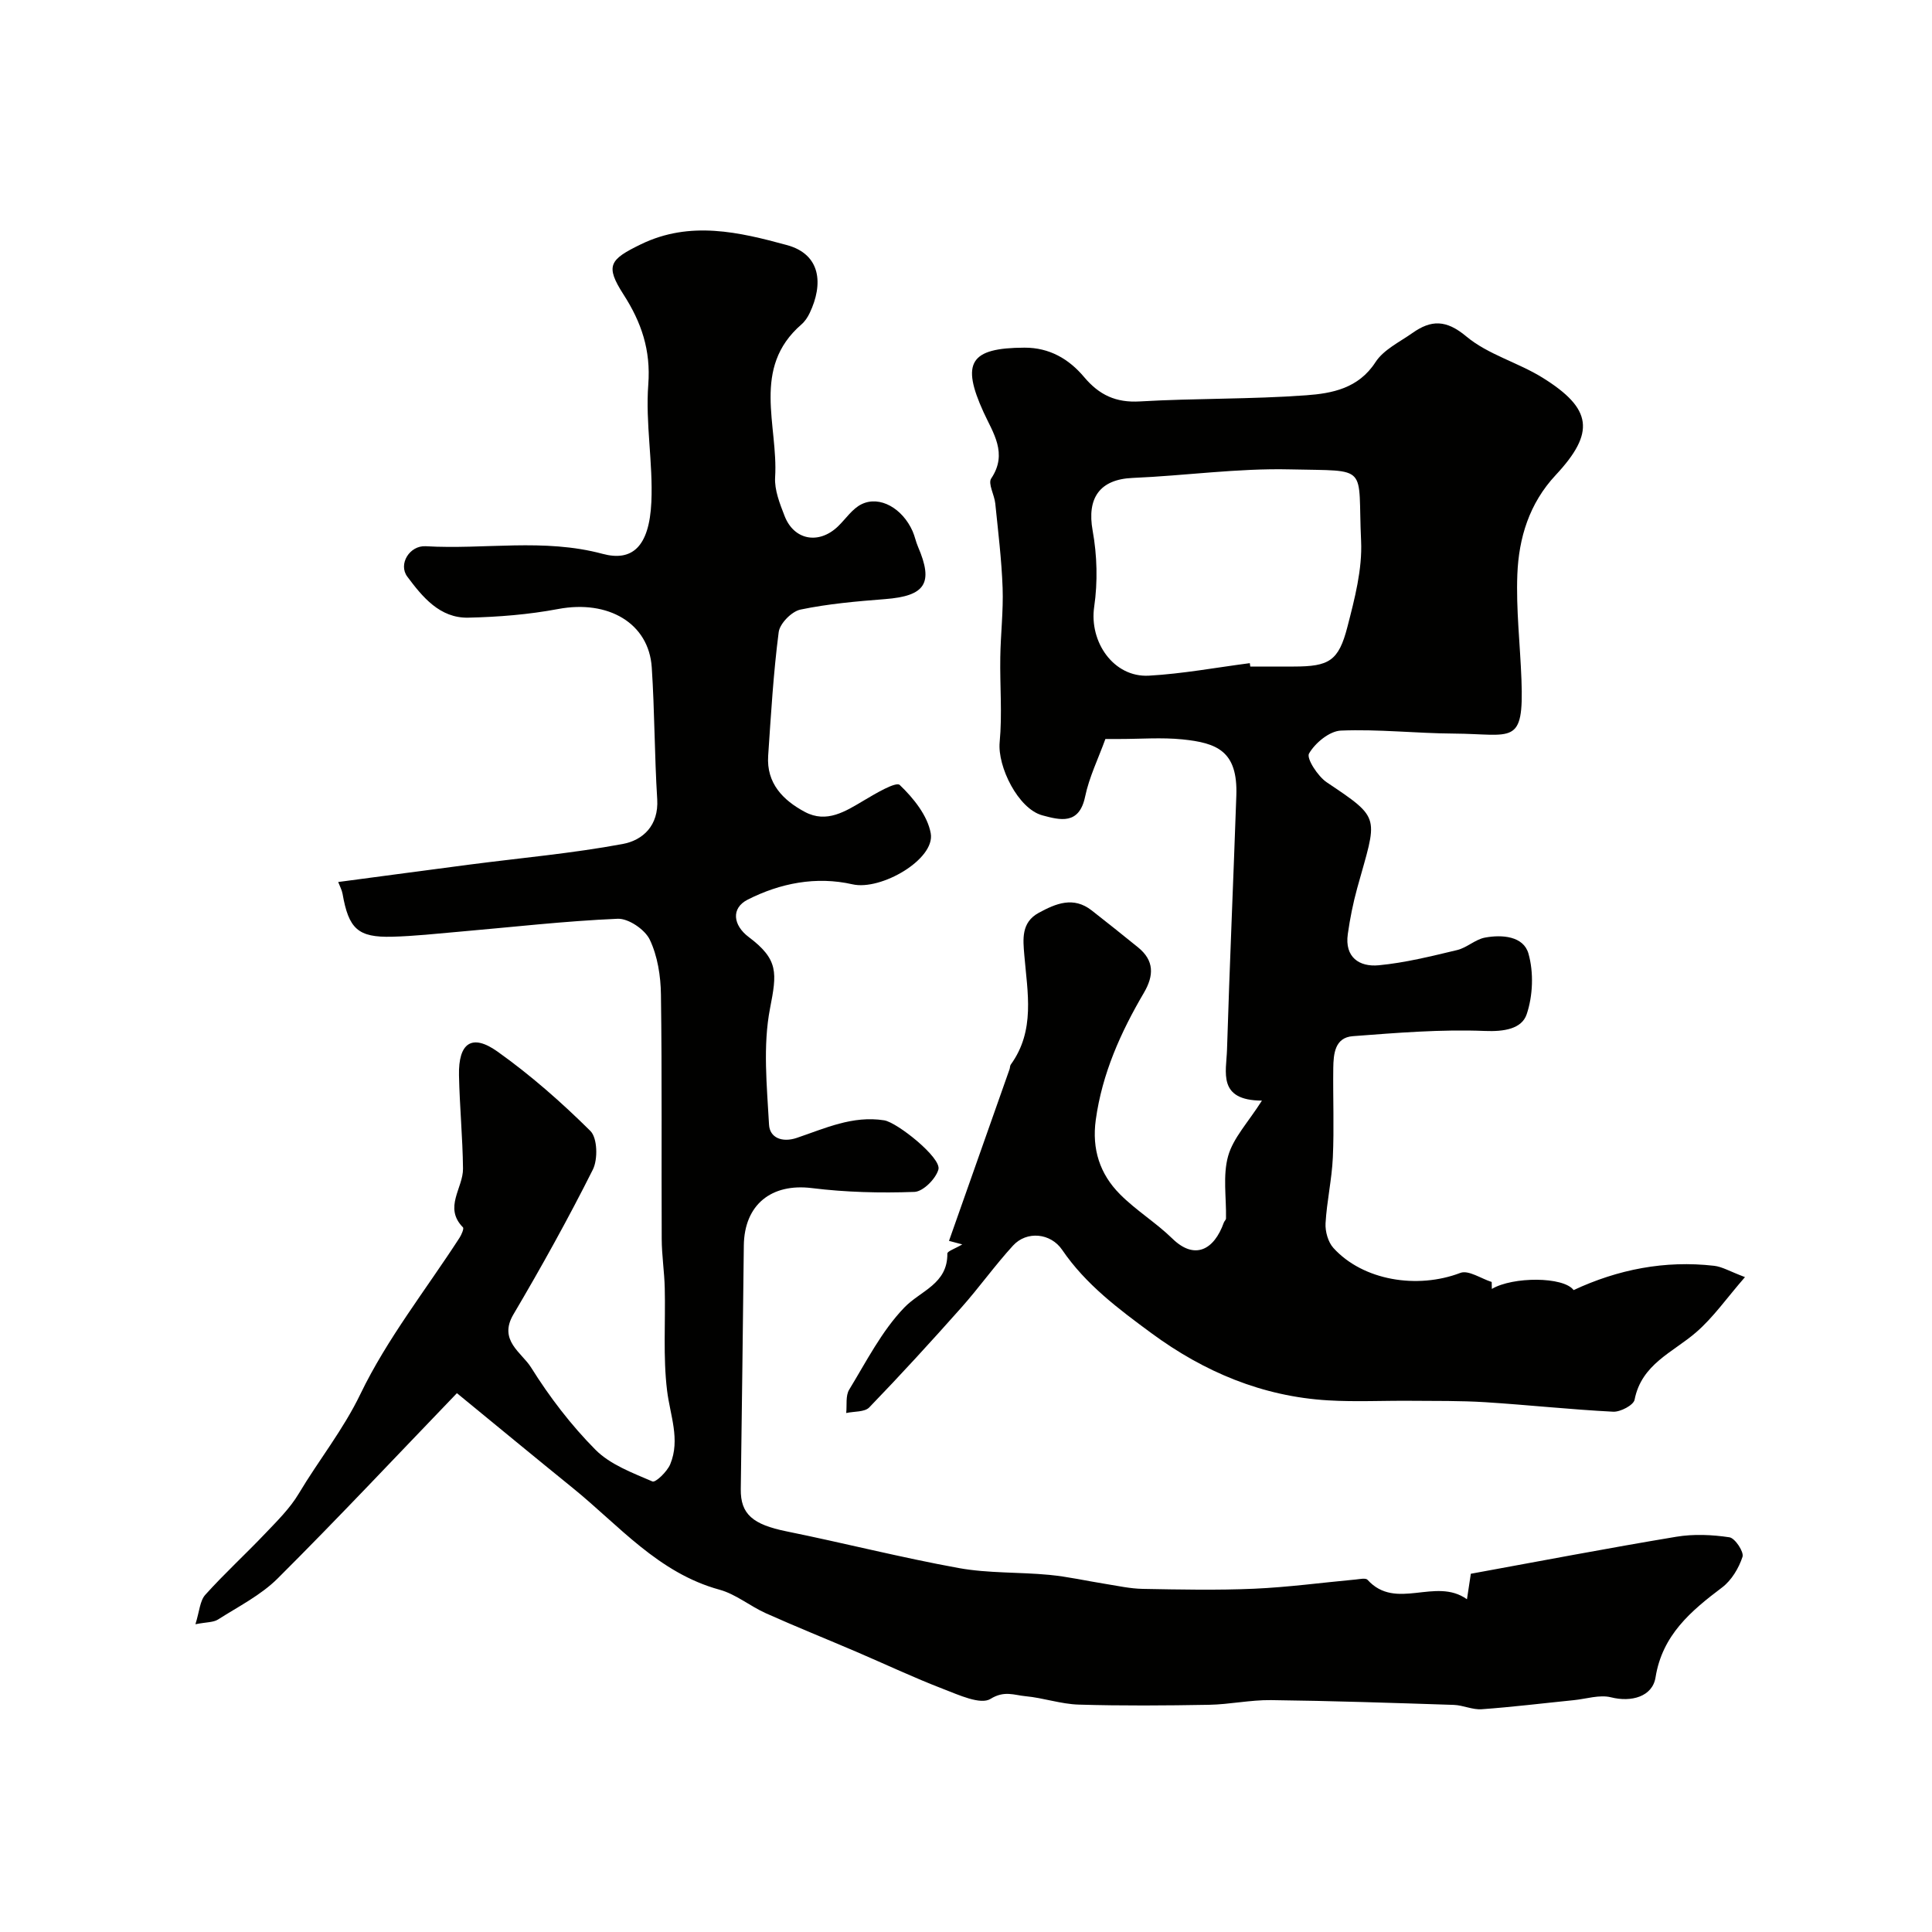 <svg enable-background="new 0 0 400 400" viewBox="0 0 400 400" xmlns="http://www.w3.org/2000/svg"><g fill="#010100"><path d="m94.6 288.44c-12.5 12.99-24.59 25.88-37.1 38.35-3.49 3.48-8.14 5.82-12.36 8.51-.97.62-2.4.53-4.68.98.84-2.66.92-4.85 2.05-6.1 3.94-4.38 8.31-8.38 12.37-12.65 2.49-2.62 5.15-5.23 6.98-8.3 4.13-6.93 9.17-13.16 12.77-20.63 5.51-11.42 13.57-21.6 20.51-32.33.41-.64.96-1.91.71-2.16-4.06-4.13.06-8.14.01-12.17-.07-6.44-.7-12.86-.83-19.3-.14-6.71 2.66-8.7 7.96-4.93 6.86 4.88 13.26 10.51 19.24 16.44 1.47 1.45 1.58 5.87.51 8.01-5.11 10.18-10.65 20.16-16.44 29.97-3.18 5.38 1.71 7.89 3.64 10.97 3.81 6.1 8.28 11.95 13.34 17.05 3.07 3.09 7.66 4.78 11.8 6.57.64.28 3.07-2.05 3.69-3.58 2.11-5.11-.04-10.12-.66-15.25-.85-6.98-.31-14.12-.48-21.19-.08-3.41-.62-6.81-.63-10.21-.08-16.86.08-33.72-.16-50.58-.05-3.83-.69-7.96-2.31-11.36-1-2.1-4.41-4.42-6.64-4.33-10.99.47-21.94 1.74-32.91 2.69-4.6.4-9.19.91-13.8 1.03-7.07.18-8.99-1.63-10.26-8.9-.14-.78-.55-1.51-.9-2.43 9.21-1.22 18.26-2.44 27.31-3.62 10.54-1.37 21.15-2.31 31.59-4.25 4.18-.77 7.48-3.82 7.15-9.26-.57-9.09-.53-18.21-1.13-27.29-.6-9.2-9.05-14.05-19.38-12.1-6.11 1.15-12.39 1.65-18.61 1.79-5.9.13-9.5-4.31-12.62-8.49-1.93-2.58.47-6.5 3.83-6.3 12.18.72 24.41-1.7 36.61 1.58 5.97 1.6 9.66-1.26 10.09-10.77.36-8.07-1.25-16.25-.64-24.28.54-7.14-1.42-12.88-5.13-18.65-3.84-5.98-2.9-7.23 3.6-10.39 10.2-4.96 20.41-2.51 30.23.16 7.06 1.92 7.57 8.08 4.72 14.06-.41.87-.99 1.74-1.7 2.36-10.45 9.05-4.79 20.93-5.46 31.65-.16 2.62.96 5.44 1.95 7.99 1.95 5.07 7.12 5.99 11.09 2.16 1.61-1.56 2.96-3.66 4.88-4.58 3.77-1.82 8.44.87 10.54 5.59.46 1.04.67 2.18 1.12 3.22 3.26 7.57 1.53 10.2-6.82 10.85-5.87.46-11.78.97-17.52 2.17-1.81.38-4.27 2.88-4.5 4.66-1.1 8.49-1.6 17.07-2.18 25.62-.38 5.69 3.1 9.21 7.6 11.61 4.52 2.41 8.4-.11 12.26-2.4 2.39-1.42 6.6-3.92 7.38-3.18 2.83 2.7 5.77 6.34 6.42 10.02.95 5.35-10.29 11.89-16.19 10.55-7.54-1.72-14.98-.24-21.71 3.17-3.5 1.78-3.02 5.31.21 7.74 6.23 4.68 5.84 7.44 4.42 14.76-1.51 7.77-.65 16.06-.21 24.1.15 2.7 2.71 3.75 5.74 2.73 5.86-1.98 11.57-4.67 18.1-3.64 2.67.42 11.89 7.75 11.23 10.17-.53 1.93-3.17 4.58-4.96 4.65-7.08.26-14.24.08-21.26-.79-8.34-1.03-13.98 3.41-14.07 11.92-.18 16.8-.41 33.61-.63 50.41-.07 5.2 2.52 7.33 9.46 8.74 11.92 2.42 23.72 5.43 35.68 7.6 6.13 1.11 12.5.81 18.74 1.41 3.88.37 7.71 1.25 11.56 1.86 2.58.41 5.16.99 7.76 1.04 7.69.14 15.39.3 23.06-.03 7.03-.31 14.04-1.26 21.06-1.91.83-.08 2.06-.36 2.44.06 5.91 6.52 14.05-.64 20.59 4.03.34-2.24.59-3.89.8-5.28 14.08-2.57 28.27-5.29 42.53-7.66 3.59-.6 7.41-.43 11.01.11 1.16.17 3.04 3.03 2.71 4.04-.77 2.35-2.28 4.87-4.22 6.34-6.49 4.89-12.39 9.87-13.79 18.63-.64 3.99-5.01 5.18-9.22 4.12-2.37-.59-5.12.33-7.7.59-6.36.64-12.7 1.42-19.07 1.88-1.89.14-3.84-.83-5.77-.9-12.62-.41-25.25-.84-37.87-.99-4.26-.05-8.53.89-12.81.97-9 .16-18 .23-27-.04-3.68-.11-7.32-1.4-11.01-1.74-2.31-.21-4.37-1.23-7.24.56-2.06 1.28-6.59-.83-9.77-2.05-6.09-2.34-12.01-5.14-18.01-7.71-6.24-2.67-12.53-5.2-18.72-7.97-3.28-1.47-6.21-3.95-9.6-4.88-12.68-3.47-20.8-13.29-30.4-21.07-7.79-6.31-15.5-12.68-23.97-19.62z"/><path d="m308.87 266.86c4.33-2.57 14.84-2.58 16.93.24 9.17-4.28 18.9-6.2 29.09-5.03 1.68.19 3.27 1.17 6.39 2.34-3.79 4.35-6.56 8.36-10.13 11.44-4.82 4.17-11.29 6.56-12.73 13.96-.22 1.11-2.93 2.54-4.42 2.47-8.84-.45-17.65-1.41-26.49-1.97-5.14-.32-10.3-.25-15.45-.29-5.7-.05-11.41.25-17.09-.09-13.59-.8-25.68-5.89-36.55-13.89-6.82-5.02-13.63-10.1-18.51-17.27-2.38-3.5-7.34-3.99-10.18-.88-3.76 4.11-7.01 8.69-10.72 12.86-6.22 7-12.54 13.91-19.04 20.64-.96.99-3.15.8-4.77 1.16.17-1.63-.16-3.56.61-4.83 3.56-5.84 6.74-12.15 11.41-17 3.38-3.52 8.99-4.86 8.92-11.19-.01-.48 1.55-.98 3.09-1.89-1.73-.46-2.79-.74-2.75-.73 4.16-11.79 8.36-23.67 12.54-35.55.11-.31.07-.7.25-.95 5.11-7.06 3.45-14.92 2.8-22.7-.27-3.25-.67-6.73 2.99-8.72 3.57-1.94 7.18-3.45 10.96-.5 3.23 2.52 6.42 5.08 9.6 7.65 3.38 2.74 3.3 5.84 1.21 9.41-4.8 8.18-8.64 16.72-9.96 26.29-.84 6.09.85 11.23 4.99 15.4 3.33 3.36 7.49 5.9 10.88 9.21 4.57 4.46 8.61 2.39 10.64-3.33.11-.3.44-.56.45-.85.09-4.33-.69-8.89.44-12.92 1.05-3.75 4.11-6.93 7-11.48-9.25-.04-7.37-5.92-7.23-10.55.54-17.54 1.32-35.07 1.93-52.61.32-9.23-4.01-10.9-11.18-11.63-4.29-.43-8.66-.08-12.99-.08-.99 0-1.99 0-2.94 0-1.48 4.08-3.36 7.9-4.2 11.94-1.23 5.91-5.2 4.85-8.85 3.87-5.01-1.35-9.32-10.1-8.84-15.16.55-5.81.03-11.72.13-17.58.07-4.79.65-9.58.48-14.36-.21-5.84-.93-11.66-1.52-17.48-.18-1.77-1.55-4.12-.84-5.17 3.5-5.21.34-9.48-1.59-13.73-4.67-10.25-2.81-13.31 8.47-13.35 5.19-.02 9.21 2.35 12.35 6.08 3.12 3.71 6.57 5.35 11.57 5.05 11.46-.67 22.97-.43 34.41-1.27 5.33-.39 10.82-1.4 14.35-6.86 1.67-2.58 4.97-4.15 7.64-6.03 3.87-2.74 6.98-2.8 11.17.71 4.5 3.76 10.71 5.38 15.8 8.55 10.3 6.41 10.91 11.35 2.69 20.16-5.46 5.85-7.63 12.98-7.93 20.55-.28 7.24.58 14.52.85 21.78.52 13.87-1.84 11.26-14 11.18-7.8-.05-15.61-.94-23.38-.62-2.37.1-5.33 2.55-6.6 4.75-.58 1 1.81 4.71 3.67 5.96 11.45 7.67 10.44 6.98 6.31 21.89-.86 3.12-1.5 6.32-1.95 9.52-.69 4.81 2.39 6.85 6.4 6.47 5.47-.52 10.87-1.87 16.23-3.15 2.02-.48 3.76-2.21 5.77-2.58 3.54-.66 7.97-.31 9 3.31 1.11 3.9.93 8.72-.37 12.57-1.03 3.03-4.69 3.61-8.65 3.45-9.09-.37-18.25.39-27.35 1.08-3.72.28-4 3.67-4.04 6.62-.08 6.17.19 12.34-.09 18.5-.21 4.55-1.25 9.07-1.51 13.62-.09 1.69.52 3.89 1.63 5.11 6.14 6.76 17.38 8.56 26.28 5.16 1.68-.64 4.3 1.19 6.49 1.88 0 .48.01.96.03 1.44zm-50.11-129.56c.03.23.07.46.1.7h9c7.3-.01 9.28-1.12 11.11-8.22 1.5-5.81 3.1-11.91 2.83-17.79-.75-15.94 1.96-14.42-14.73-14.81-10.84-.26-21.7 1.31-32.57 1.77-6.83.29-9.5 4.18-8.28 10.91.93 5.13 1.07 10.62.32 15.77-1.06 7.24 4 14.66 11.32 14.26 6.99-.39 13.93-1.69 20.9-2.59z"/></g></svg>